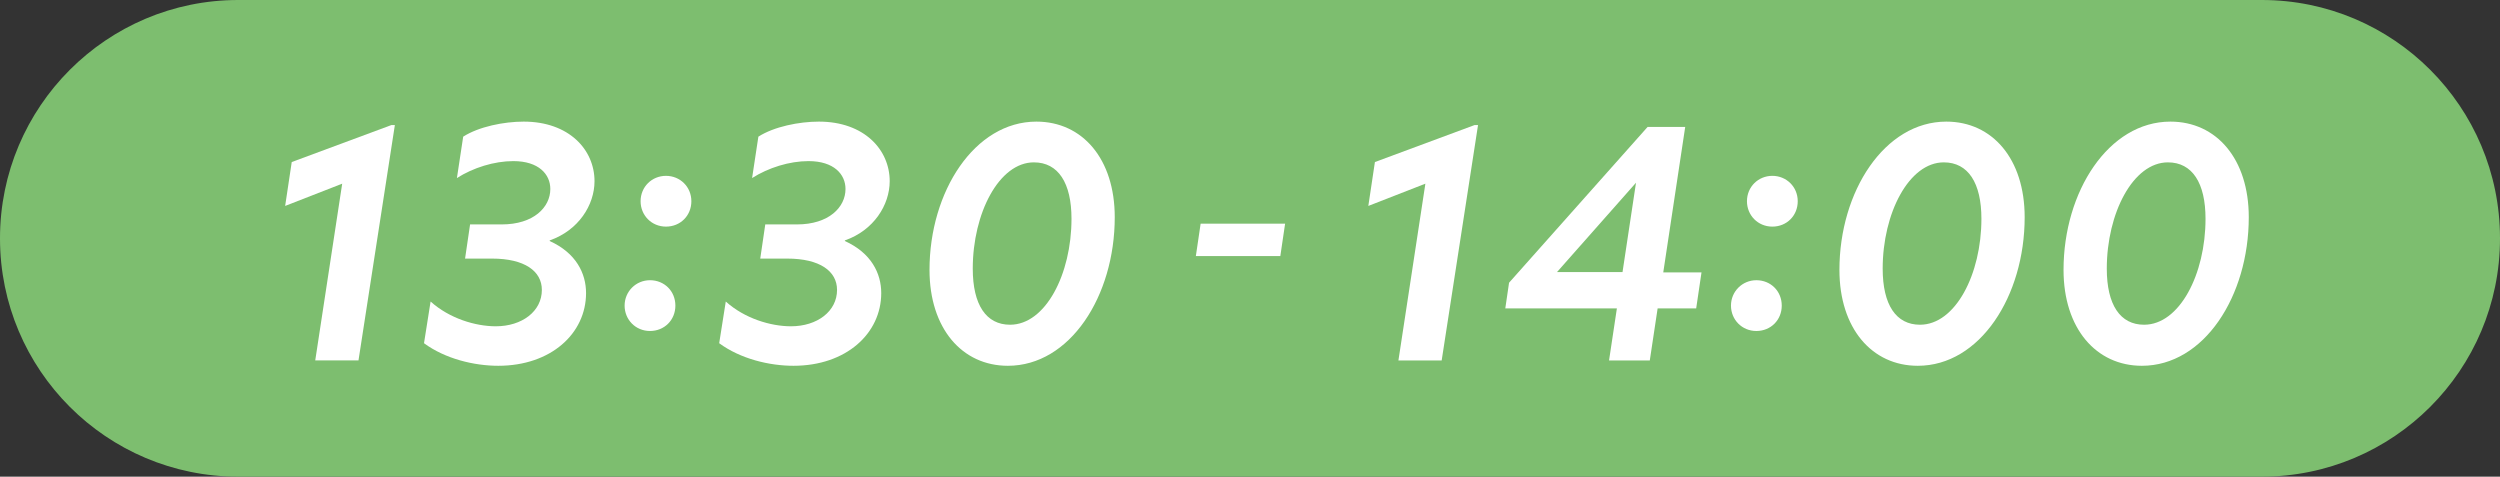 <?xml version="1.0" encoding="UTF-8"?><svg id="_レイヤー_2" xmlns="http://www.w3.org/2000/svg" width="319.04" height="60.83" viewBox="0 0 319.04 60.83"><rect x="0" y="0" width="319.04" height="60.83" fill="#333333" stroke="none"/><defs><style>.cls-1{fill:#fff;}.cls-2{fill:#7dbe6f;}</style></defs><g id="layout"><path class="cls-2" d="M288.63,60.83H30.41C13.62,60.83,0,47.21,0,30.42S13.62,0,30.41,0h258.22c16.8,0,30.41,13.62,30.41,30.42s-13.62,30.41-30.41,30.41"/><path class="cls-1" d="M181.9,23.44l-7.28,2.84.84-5.6,12.72-4.72h.44l-4.64,30.04h-5.52l3.44-22.56Z"/><path class="cls-1" d="M212.26,34.76h4.88l-.68,4.6h-4.92l-1,6.64h-5.2l1-6.64h-14.24l.48-3.28,17.68-19.88h4.8l-2.8,18.56ZM207.06,34.72l1.72-11.4-10.08,11.4h8.36Z"/><path class="cls-1" d="M224.14,35.76c1.84,0,3.24,1.4,3.24,3.24s-1.4,3.24-3.24,3.24-3.24-1.44-3.24-3.24,1.44-3.24,3.24-3.24ZM222.94,25.68c0-1.84,1.44-3.24,3.24-3.24s3.24,1.4,3.24,3.24-1.4,3.24-3.24,3.24-3.24-1.44-3.24-3.24Z"/><path class="cls-1" d="M258.38,27.72c0,10.08-5.72,18.96-13.64,18.96-5.84,0-10-4.76-10-12.24,0-10,5.76-18.92,13.64-18.92,5.88,0,10,4.76,10,12.2ZM245.02,41.44c4.52,0,7.84-6.44,7.84-13.52,0-4.56-1.68-7.2-4.8-7.2-4.44,0-7.8,6.48-7.8,13.56,0,4.64,1.72,7.16,4.76,7.16Z"/><path class="cls-1" d="M286.98,27.72c0,10.08-5.72,18.96-13.64,18.96-5.84,0-10-4.76-10-12.24,0-10,5.76-18.92,13.64-18.92,5.88,0,10,4.76,10,12.2ZM273.62,41.44c4.52,0,7.84-6.44,7.84-13.52,0-4.56-1.68-7.2-4.8-7.2-4.44,0-7.8,6.48-7.8,13.56,0,4.64,1.72,7.16,4.76,7.16Z"/><path class="cls-1" d="M153.22,28.54h10.78l-.61,4.14h-10.78l.61-4.14Z"/><path class="cls-1" d="M43.67,23.44l-7.28,2.84.84-5.6,12.72-4.72h.44l-4.64,30.03h-5.52l3.44-22.56Z"/><path class="cls-1" d="M66.83,15.52c5.8,0,9.04,3.6,9.04,7.6,0,3.04-2.04,6.28-5.72,7.56v.08c3.36,1.52,4.64,4.12,4.64,6.64,0,5.16-4.48,9.28-11.2,9.28-3.08,0-6.76-.88-9.48-2.88l.84-5.32c2.4,2.16,5.72,3.16,8.32,3.16,3.36,0,5.88-1.92,5.88-4.64,0-2.4-2.2-4-6.36-4h-3.44l.64-4.36h4.04c4.08,0,6.2-2.2,6.2-4.52,0-1.88-1.48-3.56-4.72-3.56-2.44,0-5.12.84-7.2,2.16l.8-5.28c2-1.28,5.2-1.92,7.72-1.92Z"/><path class="cls-1" d="M82.95,35.76c1.84,0,3.24,1.4,3.24,3.24s-1.4,3.24-3.24,3.24-3.24-1.44-3.24-3.24,1.44-3.24,3.24-3.24ZM81.75,25.68c0-1.84,1.44-3.24,3.24-3.24s3.24,1.4,3.24,3.24-1.4,3.24-3.24,3.24-3.24-1.44-3.24-3.24Z"/><path class="cls-1" d="M104.5,15.52c5.8,0,9.04,3.6,9.04,7.6,0,3.04-2.04,6.28-5.72,7.56v.08c3.36,1.52,4.64,4.12,4.64,6.64,0,5.16-4.48,9.28-11.2,9.28-3.08,0-6.76-.88-9.48-2.88l.84-5.32c2.4,2.16,5.72,3.16,8.32,3.16,3.36,0,5.88-1.92,5.88-4.64,0-2.4-2.2-4-6.36-4h-3.44l.64-4.36h4.04c4.08,0,6.2-2.2,6.2-4.52,0-1.88-1.48-3.56-4.72-3.56-2.44,0-5.12.84-7.2,2.16l.8-5.28c2-1.28,5.2-1.92,7.72-1.92Z"/><path class="cls-1" d="M142.26,27.72c0,10.08-5.72,18.96-13.64,18.96-5.84,0-10-4.76-10-12.24,0-10,5.76-18.92,13.64-18.92,5.88,0,10,4.76,10,12.2ZM128.9,41.44c4.52,0,7.84-6.44,7.84-13.52,0-4.56-1.68-7.2-4.8-7.2-4.44,0-7.8,6.48-7.8,13.56,0,4.64,1.72,7.16,4.76,7.16Z"/></g></svg>